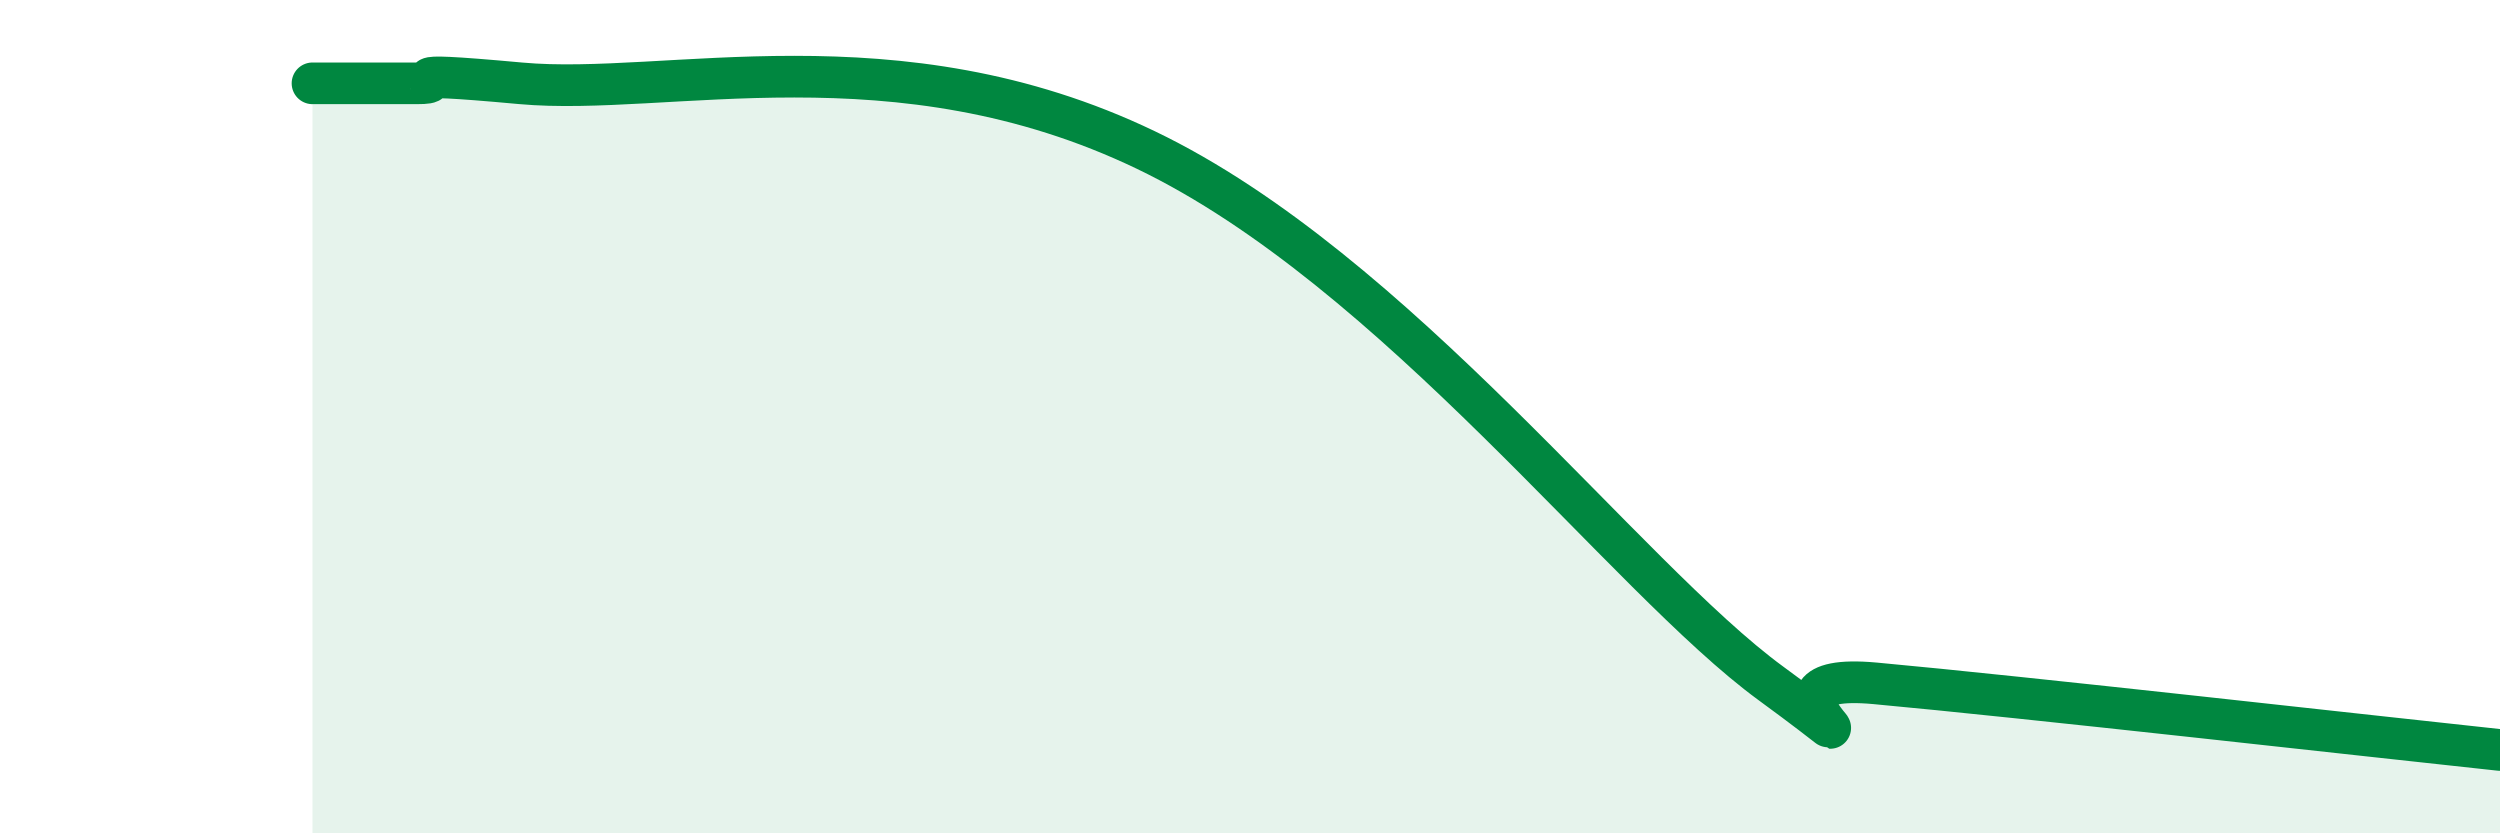 
    <svg width="60" height="20" viewBox="0 0 60 20" xmlns="http://www.w3.org/2000/svg">
      <path
        d="M 7.5,2 C 8,2 9,2 10,2 C 11,2 9,1.68 12.5,2 C 16,2.32 21.5,0.72 27.5,3.6 C 33.5,6.48 39,13.84 42.5,16.4 C 46,18.96 41.5,16.08 45,16.4 C 48.5,16.72 57,17.68 60,18L60 20L7.5 20Z"
        fill="#008740"
        opacity="0.1"
        stroke-linecap="round"
        stroke-linejoin="round"
      />
      <path
        d="M 7.5,2 C 8,2 9,2 10,2 C 11,2 9,1.68 12.5,2 C 16,2.32 21.5,0.72 27.5,3.6 C 33.5,6.48 39,13.84 42.5,16.4 C 46,18.96 41.5,16.08 45,16.4 C 48.5,16.72 57,17.68 60,18"
        stroke="#008740"
        stroke-width="1"
        fill="none"
        stroke-linecap="round"
        stroke-linejoin="round"
      />
    </svg>
  